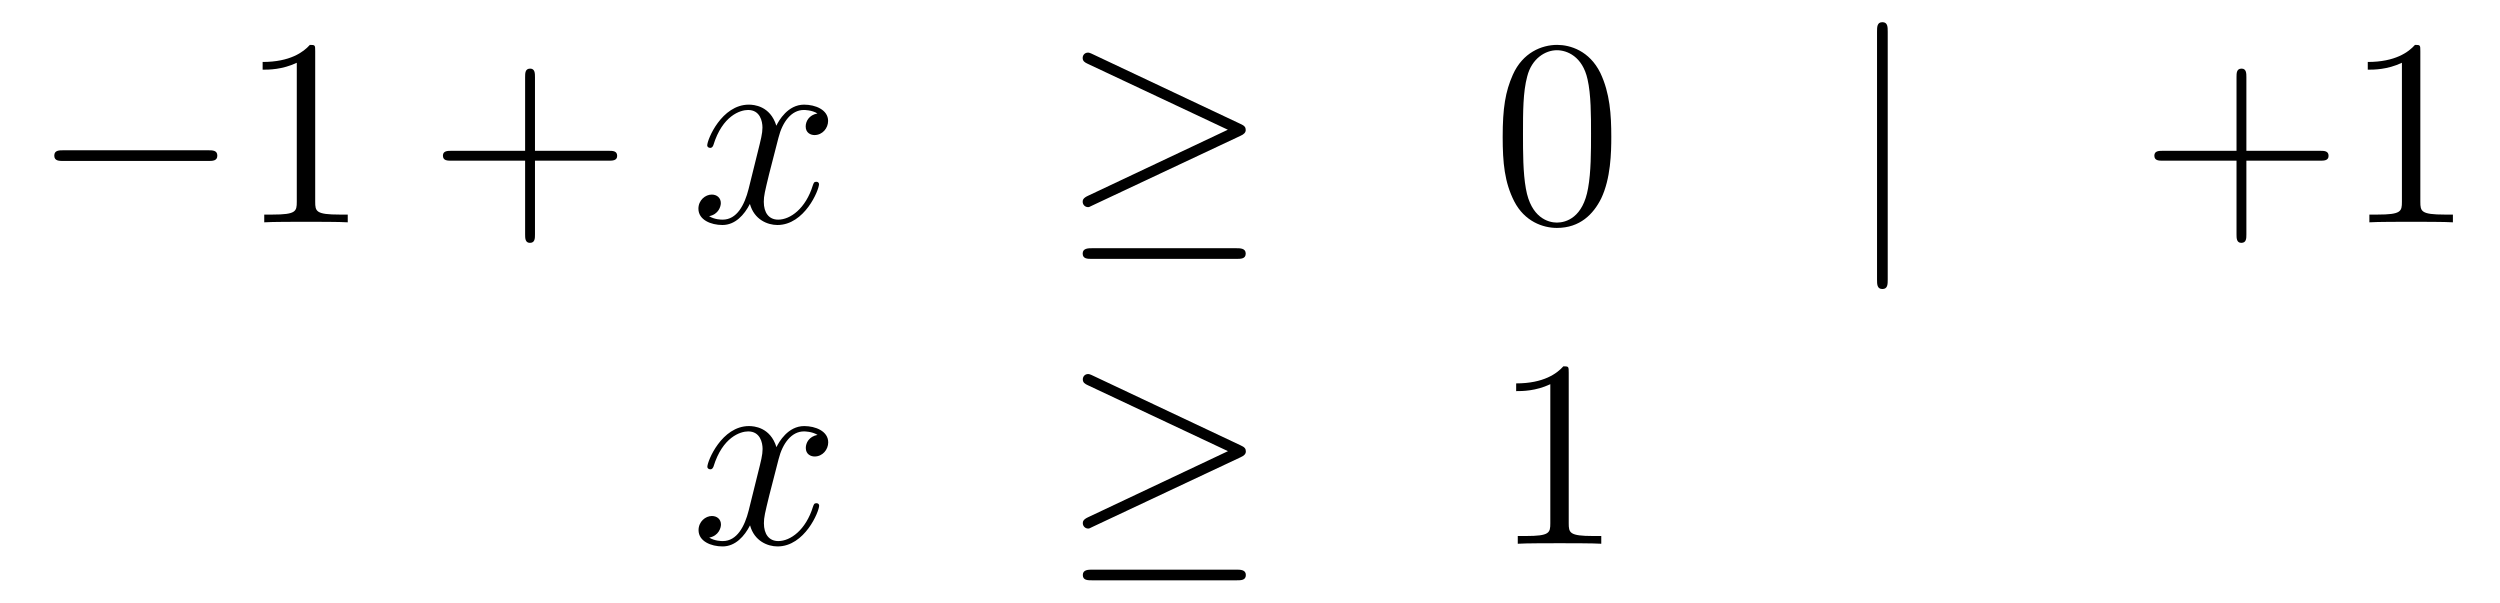<?xml version='1.0'?>
<!-- This file was generated by dvisvgm 1.14.1 -->
<svg height='27pt' version='1.1' viewBox='0 -27 112 27' width='112pt' xmlns='http://www.w3.org/2000/svg' xmlns:xlink='http://www.w3.org/1999/xlink'>
<g id='page1'>
<g transform='matrix(1 0 0 1 -132 639)'>
<path d='M141.318 -658.789C141.521 -658.789 141.736 -658.789 141.736 -659.028C141.736 -659.268 141.521 -659.268 141.318 -659.268H134.851C134.648 -659.268 134.432 -659.268 134.432 -659.028C134.432 -658.789 134.648 -658.789 134.851 -658.789H141.318Z' fill-rule='evenodd'/>
<path d='M146.121 -663.702C146.121 -663.978 146.121 -663.989 145.882 -663.989C145.595 -663.667 144.997 -663.224 143.766 -663.224V-662.878C144.041 -662.878 144.639 -662.878 145.296 -663.188V-656.96C145.296 -656.53 145.26 -656.387 144.208 -656.387H143.838V-656.04C144.16 -656.064 145.32 -656.064 145.715 -656.064C146.109 -656.064 147.257 -656.064 147.579 -656.04V-656.387H147.209C146.157 -656.387 146.121 -656.53 146.121 -656.96V-663.702Z' fill-rule='evenodd'/>
<path d='M155.967 -658.801H159.266C159.433 -658.801 159.649 -658.801 159.649 -659.017C159.649 -659.244 159.446 -659.244 159.266 -659.244H155.967V-662.543C155.967 -662.71 155.967 -662.926 155.752 -662.926C155.525 -662.926 155.525 -662.722 155.525 -662.543V-659.244H152.225C152.058 -659.244 151.843 -659.244 151.843 -659.028C151.843 -658.801 152.046 -658.801 152.225 -658.801H155.525V-655.502C155.525 -655.335 155.525 -655.12 155.74 -655.12C155.967 -655.12 155.967 -655.323 155.967 -655.502V-658.801Z' fill-rule='evenodd'/>
<path d='M168.621 -660.917C168.238 -660.846 168.095 -660.559 168.095 -660.332C168.095 -660.045 168.322 -659.949 168.489 -659.949C168.848 -659.949 169.099 -660.26 169.099 -660.582C169.099 -661.085 168.525 -661.312 168.023 -661.312C167.294 -661.312 166.887 -660.594 166.78 -660.367C166.505 -661.264 165.763 -661.312 165.548 -661.312C164.329 -661.312 163.683 -659.746 163.683 -659.483C163.683 -659.435 163.731 -659.375 163.815 -659.375C163.911 -659.375 163.935 -659.447 163.958 -659.495C164.365 -660.822 165.166 -661.073 165.513 -661.073C166.051 -661.073 166.158 -660.571 166.158 -660.284C166.158 -660.021 166.086 -659.746 165.943 -659.172L165.537 -657.534C165.357 -656.817 165.011 -656.16 164.377 -656.16C164.317 -656.16 164.018 -656.16 163.767 -656.315C164.198 -656.399 164.293 -656.757 164.293 -656.901C164.293 -657.14 164.114 -657.283 163.887 -657.283C163.6 -657.283 163.289 -657.032 163.289 -656.65C163.289 -656.148 163.851 -655.92 164.365 -655.92C164.939 -655.92 165.345 -656.375 165.596 -656.865C165.788 -656.16 166.385 -655.92 166.827 -655.92C168.047 -655.92 168.692 -657.487 168.692 -657.749C168.692 -657.809 168.644 -657.857 168.573 -657.857C168.465 -657.857 168.453 -657.797 168.417 -657.702C168.095 -656.65 167.401 -656.16 166.863 -656.16C166.445 -656.16 166.218 -656.47 166.218 -656.96C166.218 -657.223 166.266 -657.415 166.457 -658.204L166.875 -659.829C167.055 -660.547 167.461 -661.073 168.011 -661.073C168.035 -661.073 168.37 -661.073 168.621 -660.917Z' fill-rule='evenodd'/>
<path d='M187.569 -659.913C187.736 -659.985 187.808 -660.068 187.808 -660.176C187.808 -660.296 187.761 -660.367 187.569 -660.451L180.982 -663.559C180.815 -663.643 180.767 -663.643 180.743 -663.643C180.6 -663.643 180.504 -663.535 180.504 -663.404C180.504 -663.26 180.6 -663.201 180.731 -663.141L187.007 -660.188L180.755 -657.235C180.516 -657.128 180.504 -657.032 180.504 -656.96C180.504 -656.829 180.612 -656.721 180.743 -656.721C180.779 -656.721 180.803 -656.721 180.959 -656.805L187.569 -659.913ZM187.39 -654.402C187.593 -654.402 187.808 -654.402 187.808 -654.641C187.808 -654.88 187.557 -654.88 187.378 -654.88H180.935C180.755 -654.88 180.504 -654.88 180.504 -654.641C180.504 -654.402 180.72 -654.402 180.923 -654.402H187.39Z' fill-rule='evenodd'/>
<path d='M204.186 -659.865C204.186 -660.858 204.126 -661.826 203.695 -662.734C203.206 -663.727 202.345 -663.989 201.76 -663.989C201.066 -663.989 200.216 -663.643 199.775 -662.651C199.44 -661.897 199.32 -661.156 199.32 -659.865C199.32 -658.706 199.404 -657.833 199.835 -656.984C200.3 -656.076 201.126 -655.789 201.748 -655.789C202.787 -655.789 203.384 -656.411 203.731 -657.104C204.162 -658 204.186 -659.172 204.186 -659.865ZM201.748 -656.028C201.365 -656.028 200.587 -656.243 200.36 -657.546C200.23 -658.263 200.23 -659.172 200.23 -660.009C200.23 -660.989 200.23 -661.873 200.42 -662.579C200.623 -663.38 201.233 -663.75 201.748 -663.75C202.201 -663.75 202.895 -663.475 203.122 -662.448C203.278 -661.766 203.278 -660.822 203.278 -660.009C203.278 -659.208 203.278 -658.299 203.146 -657.57C202.919 -656.255 202.165 -656.028 201.748 -656.028Z' fill-rule='evenodd'/>
<path d='M216.57 -664.575C216.57 -664.79 216.57 -665.006 216.331 -665.006C216.091 -665.006 216.091 -664.79 216.091 -664.575V-653.482C216.091 -653.267 216.091 -653.052 216.331 -653.052C216.57 -653.052 216.57 -653.267 216.57 -653.482V-664.575Z' fill-rule='evenodd'/>
<path d='M232.638 -658.801H235.938C236.105 -658.801 236.32 -658.801 236.32 -659.017C236.32 -659.244 236.117 -659.244 235.938 -659.244H232.638V-662.543C232.638 -662.71 232.638 -662.926 232.423 -662.926C232.196 -662.926 232.196 -662.722 232.196 -662.543V-659.244H228.896C228.73 -659.244 228.515 -659.244 228.515 -659.028C228.515 -658.801 228.718 -658.801 228.896 -658.801H232.196V-655.502C232.196 -655.335 232.196 -655.12 232.411 -655.12C232.638 -655.12 232.638 -655.323 232.638 -655.502V-658.801ZM240.431 -663.702C240.431 -663.978 240.431 -663.989 240.192 -663.989C239.905 -663.667 239.308 -663.224 238.076 -663.224V-662.878C238.351 -662.878 238.949 -662.878 239.606 -663.188V-656.96C239.606 -656.53 239.57 -656.387 238.518 -656.387H238.148V-656.04C238.471 -656.064 239.63 -656.064 240.025 -656.064C240.42 -656.064 241.567 -656.064 241.89 -656.04V-656.387H241.519C240.467 -656.387 240.431 -656.53 240.431 -656.96V-663.702Z' fill-rule='evenodd'/>
<path d='M168.626 -646.517C168.244 -646.446 168.1 -646.159 168.1 -645.932C168.1 -645.645 168.327 -645.549 168.495 -645.549C168.853 -645.549 169.104 -645.86 169.104 -646.182C169.104 -646.685 168.531 -646.912 168.028 -646.912C167.299 -646.912 166.893 -646.194 166.785 -645.967C166.51 -646.864 165.769 -646.912 165.554 -646.912C164.335 -646.912 163.689 -645.346 163.689 -645.083C163.689 -645.035 163.737 -644.975 163.821 -644.975C163.916 -644.975 163.94 -645.047 163.964 -645.095C164.371 -646.422 165.172 -646.673 165.518 -646.673C166.056 -646.673 166.164 -646.171 166.164 -645.884C166.164 -645.621 166.092 -645.346 165.948 -644.772L165.542 -643.134C165.363 -642.417 165.016 -641.76 164.382 -641.76C164.323 -641.76 164.024 -641.76 163.773 -641.915C164.203 -641.999 164.299 -642.357 164.299 -642.501C164.299 -642.74 164.12 -642.883 163.893 -642.883C163.606 -642.883 163.295 -642.632 163.295 -642.25C163.295 -641.748 163.857 -641.52 164.371 -641.52C164.944 -641.52 165.351 -641.975 165.602 -642.465C165.793 -641.76 166.391 -641.52 166.833 -641.52C168.053 -641.52 168.698 -643.087 168.698 -643.349C168.698 -643.409 168.65 -643.457 168.578 -643.457C168.471 -643.457 168.459 -643.397 168.423 -643.302C168.1 -642.25 167.407 -641.76 166.869 -641.76C166.451 -641.76 166.223 -642.07 166.223 -642.56C166.223 -642.823 166.271 -643.015 166.463 -643.804L166.881 -645.429C167.06 -646.147 167.467 -646.673 168.017 -646.673C168.041 -646.673 168.375 -646.673 168.626 -646.517Z' fill-rule='evenodd'/>
<path d='M187.575 -645.513C187.742 -645.585 187.814 -645.668 187.814 -645.776C187.814 -645.896 187.766 -645.967 187.575 -646.051L180.988 -649.159C180.821 -649.243 180.773 -649.243 180.749 -649.243C180.606 -649.243 180.51 -649.135 180.51 -649.004C180.51 -648.86 180.606 -648.801 180.737 -648.741L187.013 -645.788L180.761 -642.835C180.522 -642.728 180.51 -642.632 180.51 -642.56C180.51 -642.429 180.617 -642.321 180.749 -642.321C180.785 -642.321 180.809 -642.321 180.964 -642.405L187.575 -645.513ZM187.395 -640.002C187.599 -640.002 187.814 -640.002 187.814 -640.241C187.814 -640.48 187.563 -640.48 187.383 -640.48H180.94C180.761 -640.48 180.51 -640.48 180.51 -640.241C180.51 -640.002 180.725 -640.002 180.928 -640.002H187.395Z' fill-rule='evenodd'/>
<path d='M202.279 -649.302C202.279 -649.578 202.279 -649.589 202.039 -649.589C201.752 -649.267 201.155 -648.824 199.924 -648.824V-648.478C200.198 -648.478 200.796 -648.478 201.454 -648.788V-642.56C201.454 -642.13 201.418 -641.987 200.366 -641.987H199.996V-641.64C200.318 -641.664 201.478 -641.664 201.872 -641.664S203.414 -641.664 203.737 -641.64V-641.987H203.366C202.315 -641.987 202.279 -642.13 202.279 -642.56V-649.302Z' fill-rule='evenodd'/>
</g>
</g>
</svg>
